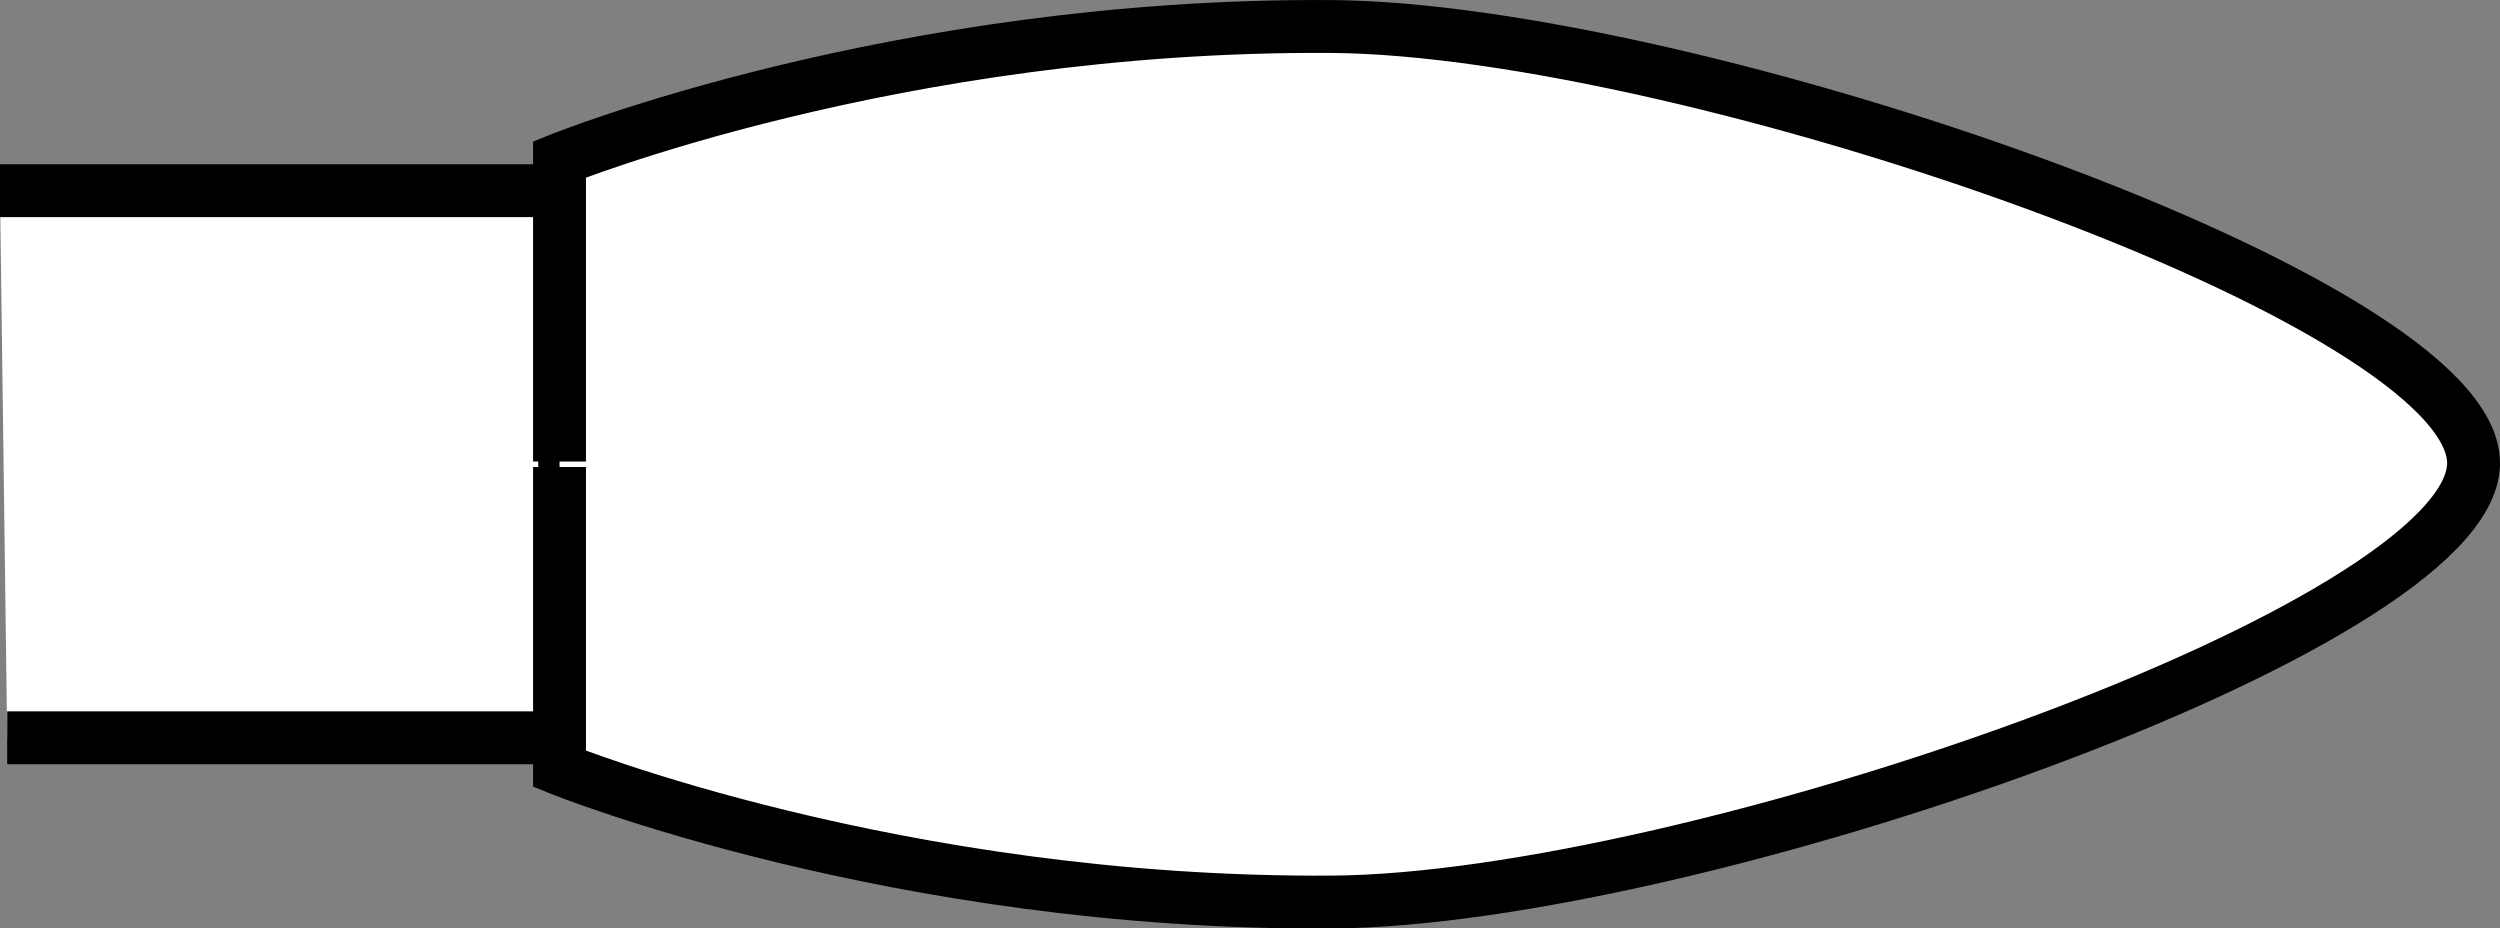 <?xml version="1.0" encoding="iso-8859-1"?>
<!-- Generator: Adobe Illustrator 28.1.0, SVG Export Plug-In . SVG Version: 6.00 Build 0)  -->
<svg version="1.1" id="image" xmlns="http://www.w3.org/2000/svg" xmlns:xlink="http://www.w3.org/1999/xlink" x="0px" y="0px"
	 width="37.822px" height="14.047px" viewBox="0 0 37.822 14.047" enable-background="new 0 0 37.822 14.047"
	 xml:space="preserve">
<rect x="0" y="0" width="37.822" height="14.047" fill="#808080" stroke="none"/>
<polyline fill="#FFFFFF" stroke="#000000" stroke-width="0.8" points="0,2.885 8.543,2.885 8.543,11.162 0.109,11.162 "/>
<path fill="#FFFFFF" stroke="#000000" stroke-width="0.8" d="M8.465,7.065v4.566c0,0,5.086,2.059,11.684,2.016
	c5.398-0.035,17.222-4.144,17.273-6.625s-11.887-6.586-17.285-6.621C13.543,0.358,8.465,2.412,8.465,2.412v4.57"/>
</svg>
